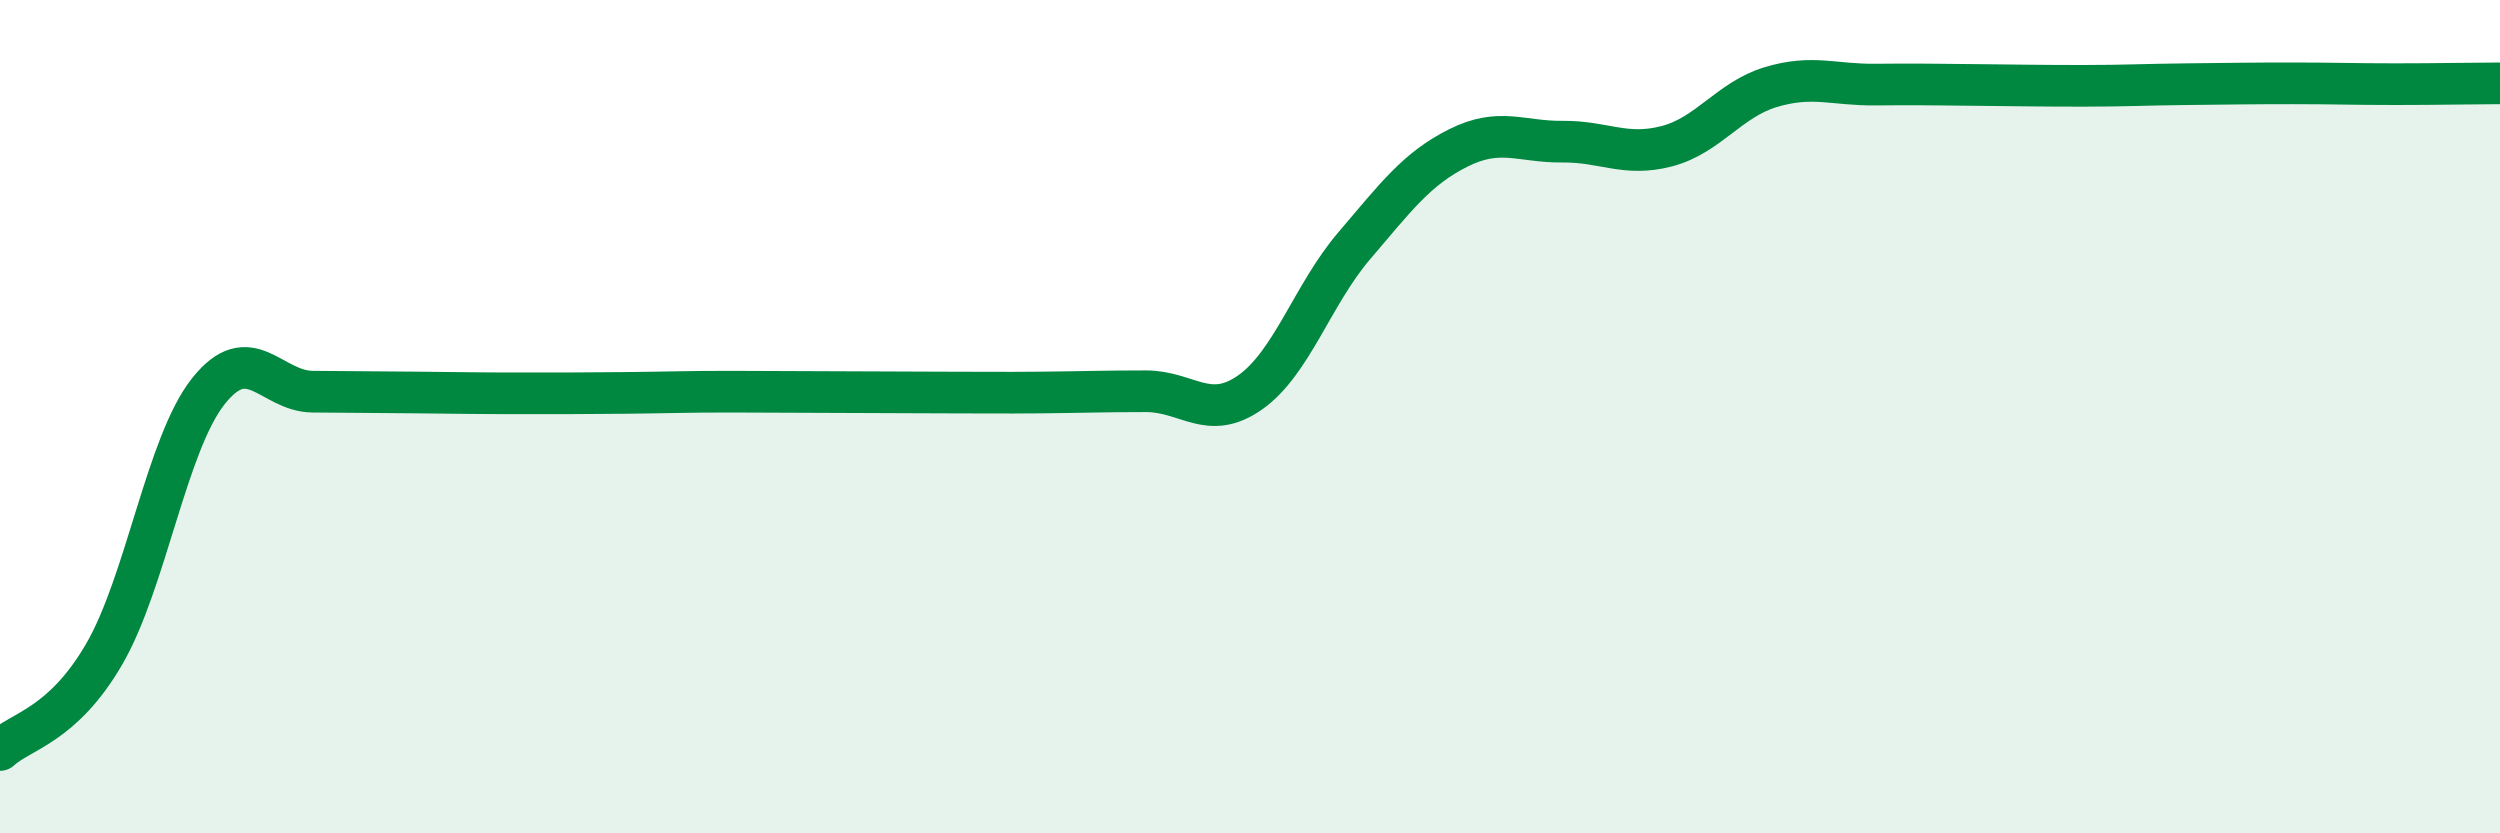 
    <svg width="60" height="20" viewBox="0 0 60 20" xmlns="http://www.w3.org/2000/svg">
      <path
        d="M 0,18 C 0.5,17.54 1.5,17.42 2.5,15.7 C 3.5,13.98 4,10.65 5,9.39 C 6,8.13 6.5,9.39 7.5,9.4 C 8.5,9.41 9,9.41 10,9.42 C 11,9.43 11.5,9.44 12.5,9.44 C 13.5,9.44 14,9.44 15,9.43 C 16,9.42 16.5,9.4 17.5,9.4 C 18.5,9.4 19,9.41 20,9.41 C 21,9.41 21.5,9.42 22.5,9.42 C 23.5,9.42 24,9.43 25,9.42 C 26,9.41 26.5,9.39 27.5,9.39 C 28.5,9.39 29,10.12 30,9.42 C 31,8.72 31.5,7.07 32.5,5.9 C 33.5,4.73 34,4.05 35,3.55 C 36,3.05 36.5,3.41 37.5,3.4 C 38.5,3.39 39,3.77 40,3.51 C 41,3.25 41.5,2.39 42.5,2.09 C 43.5,1.79 44,2.04 45,2.03 C 46,2.02 46.5,2.03 47.5,2.04 C 48.5,2.05 49,2.06 50,2.06 C 51,2.06 51.5,2.03 52.5,2.02 C 53.5,2.01 54,2 55,2 C 56,2 56.5,2.02 57.5,2.02 C 58.5,2.02 59.5,2 60,2L60 20L0 20Z"
        fill="#008740"
        opacity="0.1"
        stroke-linecap="round"
        stroke-linejoin="round"
      />
      <path
        d="M 0,18 C 0.5,17.54 1.5,17.42 2.5,15.7 C 3.5,13.98 4,10.65 5,9.39 C 6,8.13 6.5,9.39 7.5,9.4 C 8.5,9.41 9,9.41 10,9.42 C 11,9.43 11.5,9.44 12.5,9.44 C 13.5,9.44 14,9.44 15,9.43 C 16,9.42 16.5,9.4 17.5,9.4 C 18.5,9.4 19,9.41 20,9.41 C 21,9.41 21.5,9.42 22.5,9.42 C 23.5,9.42 24,9.43 25,9.42 C 26,9.41 26.5,9.39 27.5,9.39 C 28.5,9.39 29,10.12 30,9.42 C 31,8.72 31.5,7.07 32.5,5.9 C 33.5,4.73 34,4.05 35,3.55 C 36,3.05 36.5,3.41 37.5,3.4 C 38.5,3.39 39,3.77 40,3.51 C 41,3.25 41.5,2.39 42.5,2.09 C 43.5,1.79 44,2.04 45,2.03 C 46,2.02 46.5,2.03 47.5,2.04 C 48.5,2.05 49,2.06 50,2.06 C 51,2.06 51.5,2.03 52.5,2.02 C 53.5,2.01 54,2 55,2 C 56,2 56.5,2.02 57.5,2.02 C 58.5,2.02 59.5,2 60,2"
        stroke="#008740"
        stroke-width="1"
        fill="none"
        stroke-linecap="round"
        stroke-linejoin="round"
      />
    </svg>
  